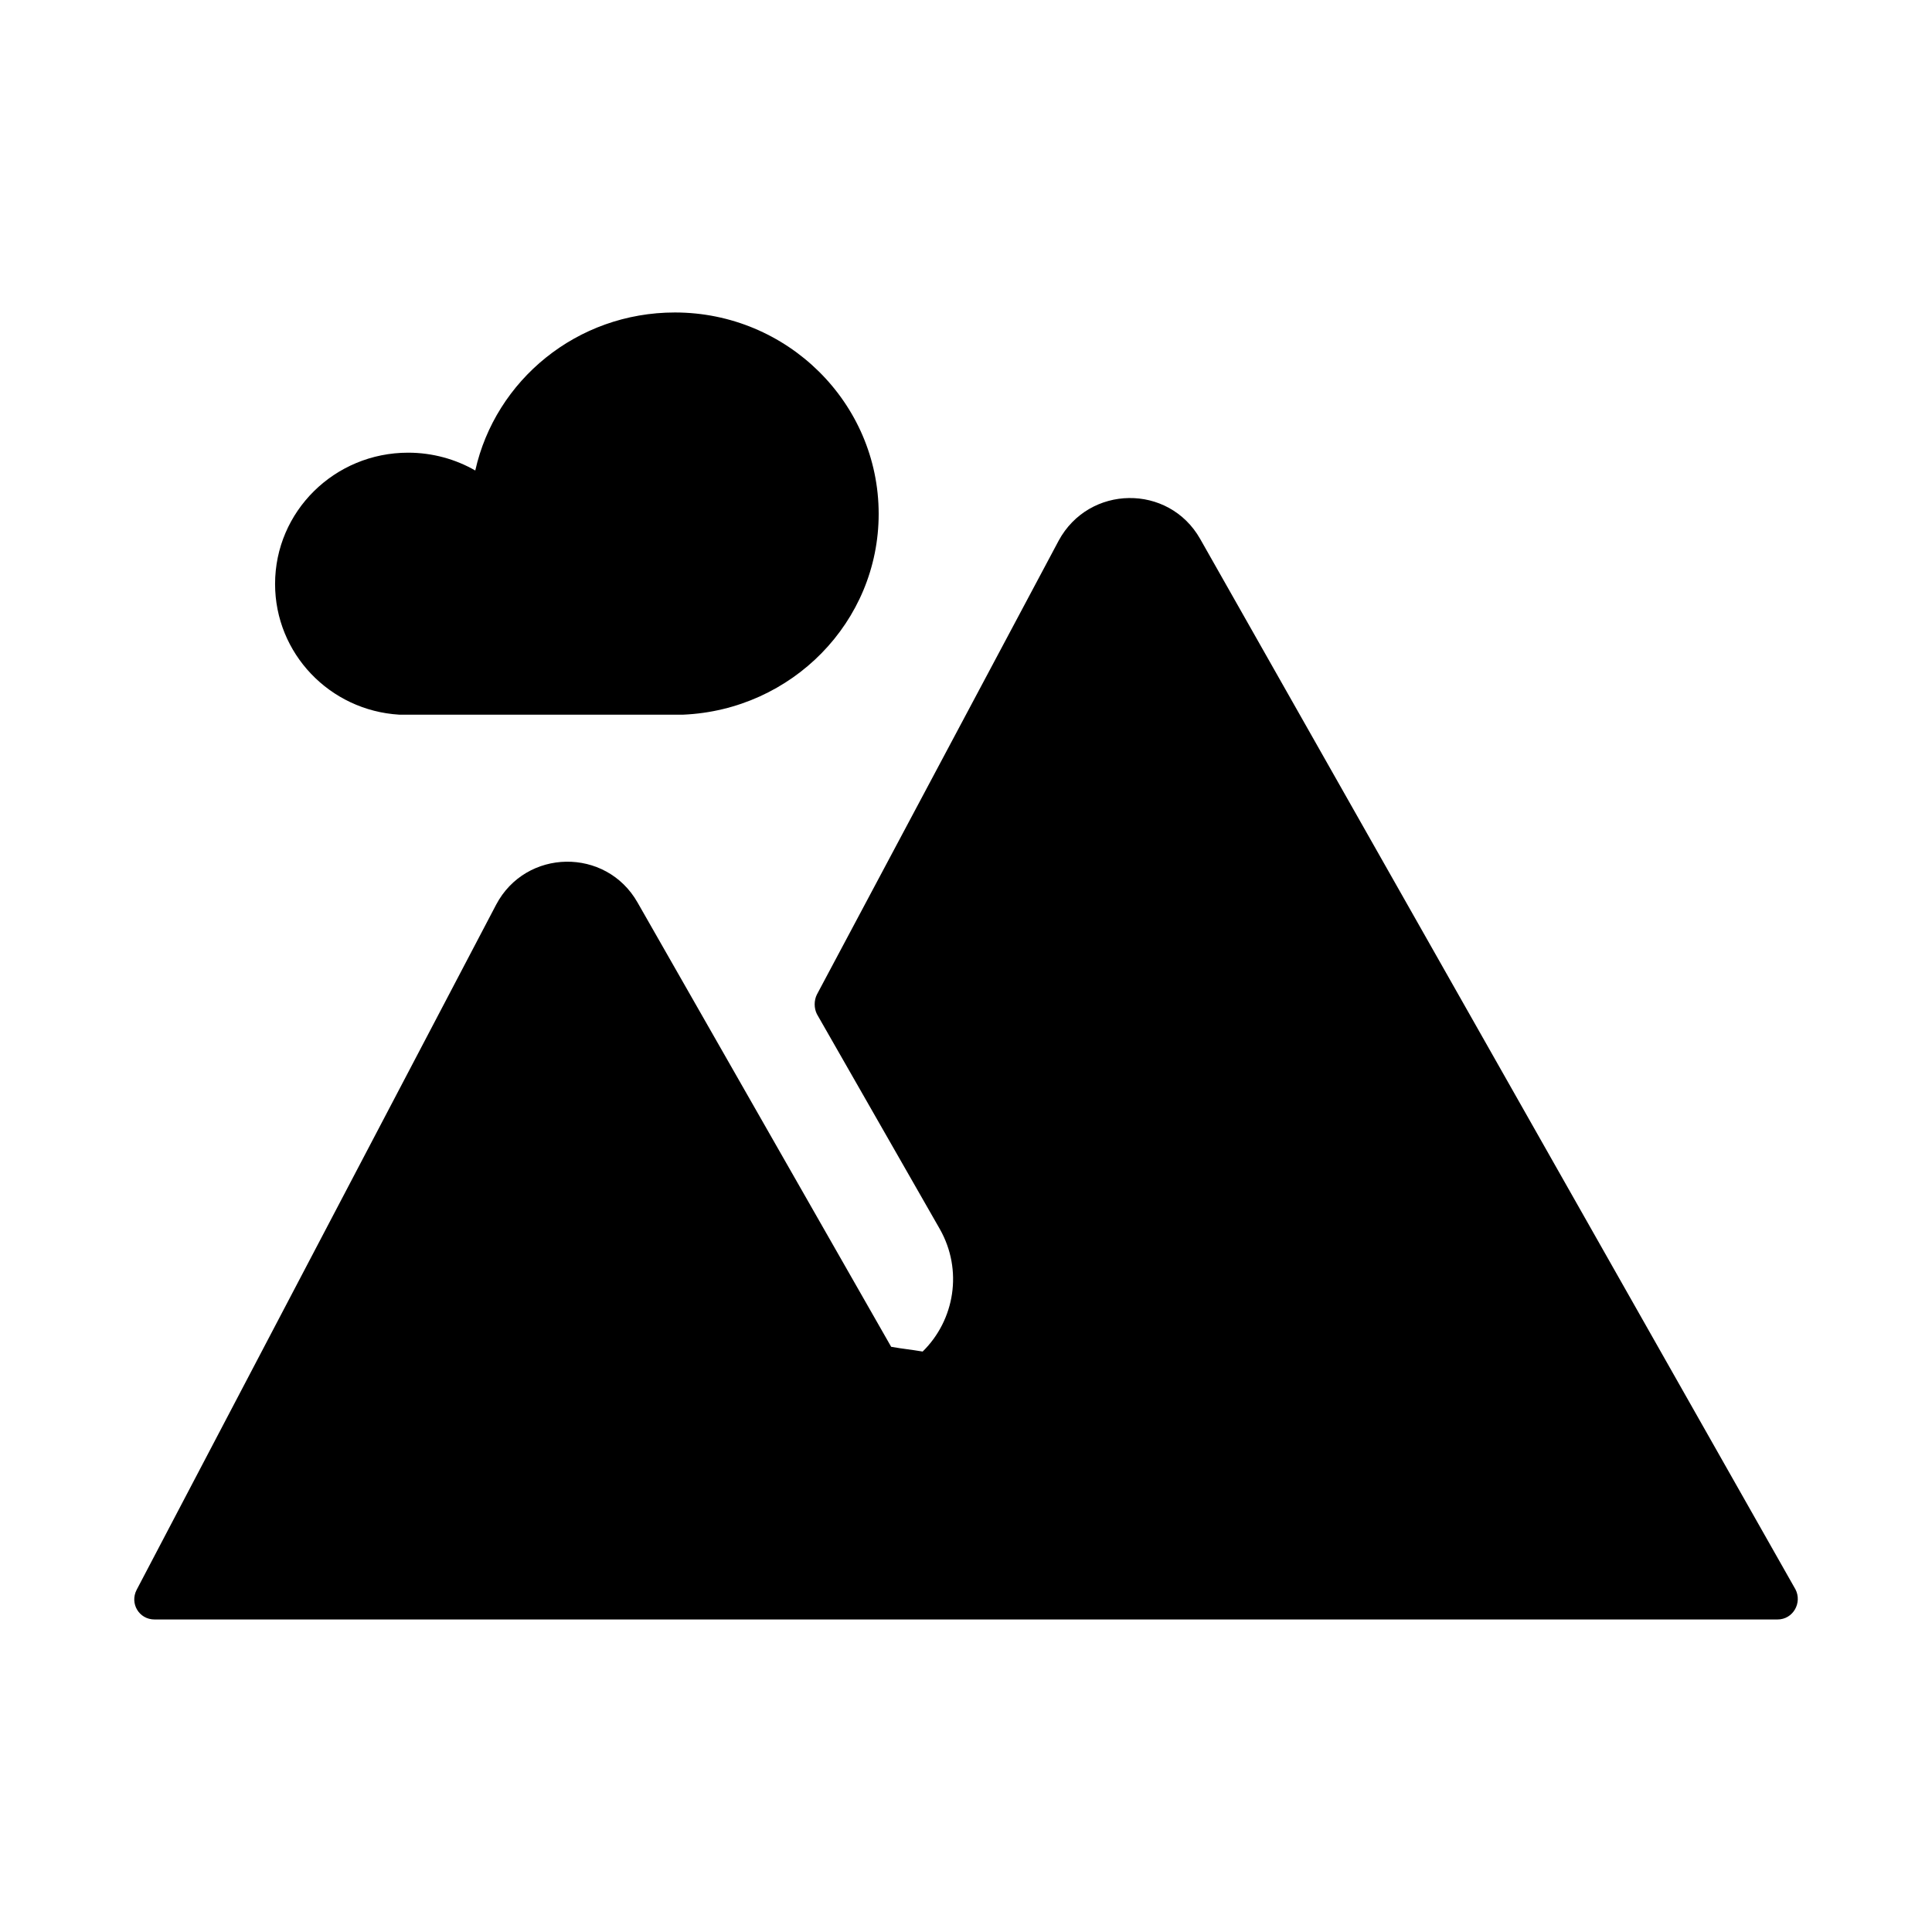 <?xml version="1.0" encoding="UTF-8"?>
<!-- Uploaded to: ICON Repo, www.iconrepo.com, Generator: ICON Repo Mixer Tools -->
<svg fill="#000000" width="800px" height="800px" version="1.1" viewBox="144 144 512 512" xmlns="http://www.w3.org/2000/svg">
 <g>
  <path d="m322.85 226.81c-25.977 0-47.547 17.949-52.898 41.879-5.195-2.992-11.336-4.723-17.789-4.723-19.523 0-35.266 15.586-35.266 34.793 0 18.422 14.484 33.535 32.906 34.637h75.258c28.812-1.258 51.797-24.562 51.797-53.215-0.004-29.438-24.25-53.371-54.008-53.371z"/>
  <path d="m619.79 565.15-157.75-278.36c-8.344-14.641-29.441-14.328-37.473 0.473l-64.078 120.29c-0.789 1.574-0.789 3.621 0 5.195l32.59 56.992c6.141 10.863 3.938 24.09-4.566 32.434-3.777-0.629-4.723-0.629-8.344-1.258l-67.227-117.77c-8.344-14.641-29.598-14.328-37.473 0.629l-95.25 181.53c-1.887 3.621 0.629 7.871 4.723 7.871h430.13c4.094 0 6.613-4.41 4.723-8.031z"/>
 </g>
</svg>
